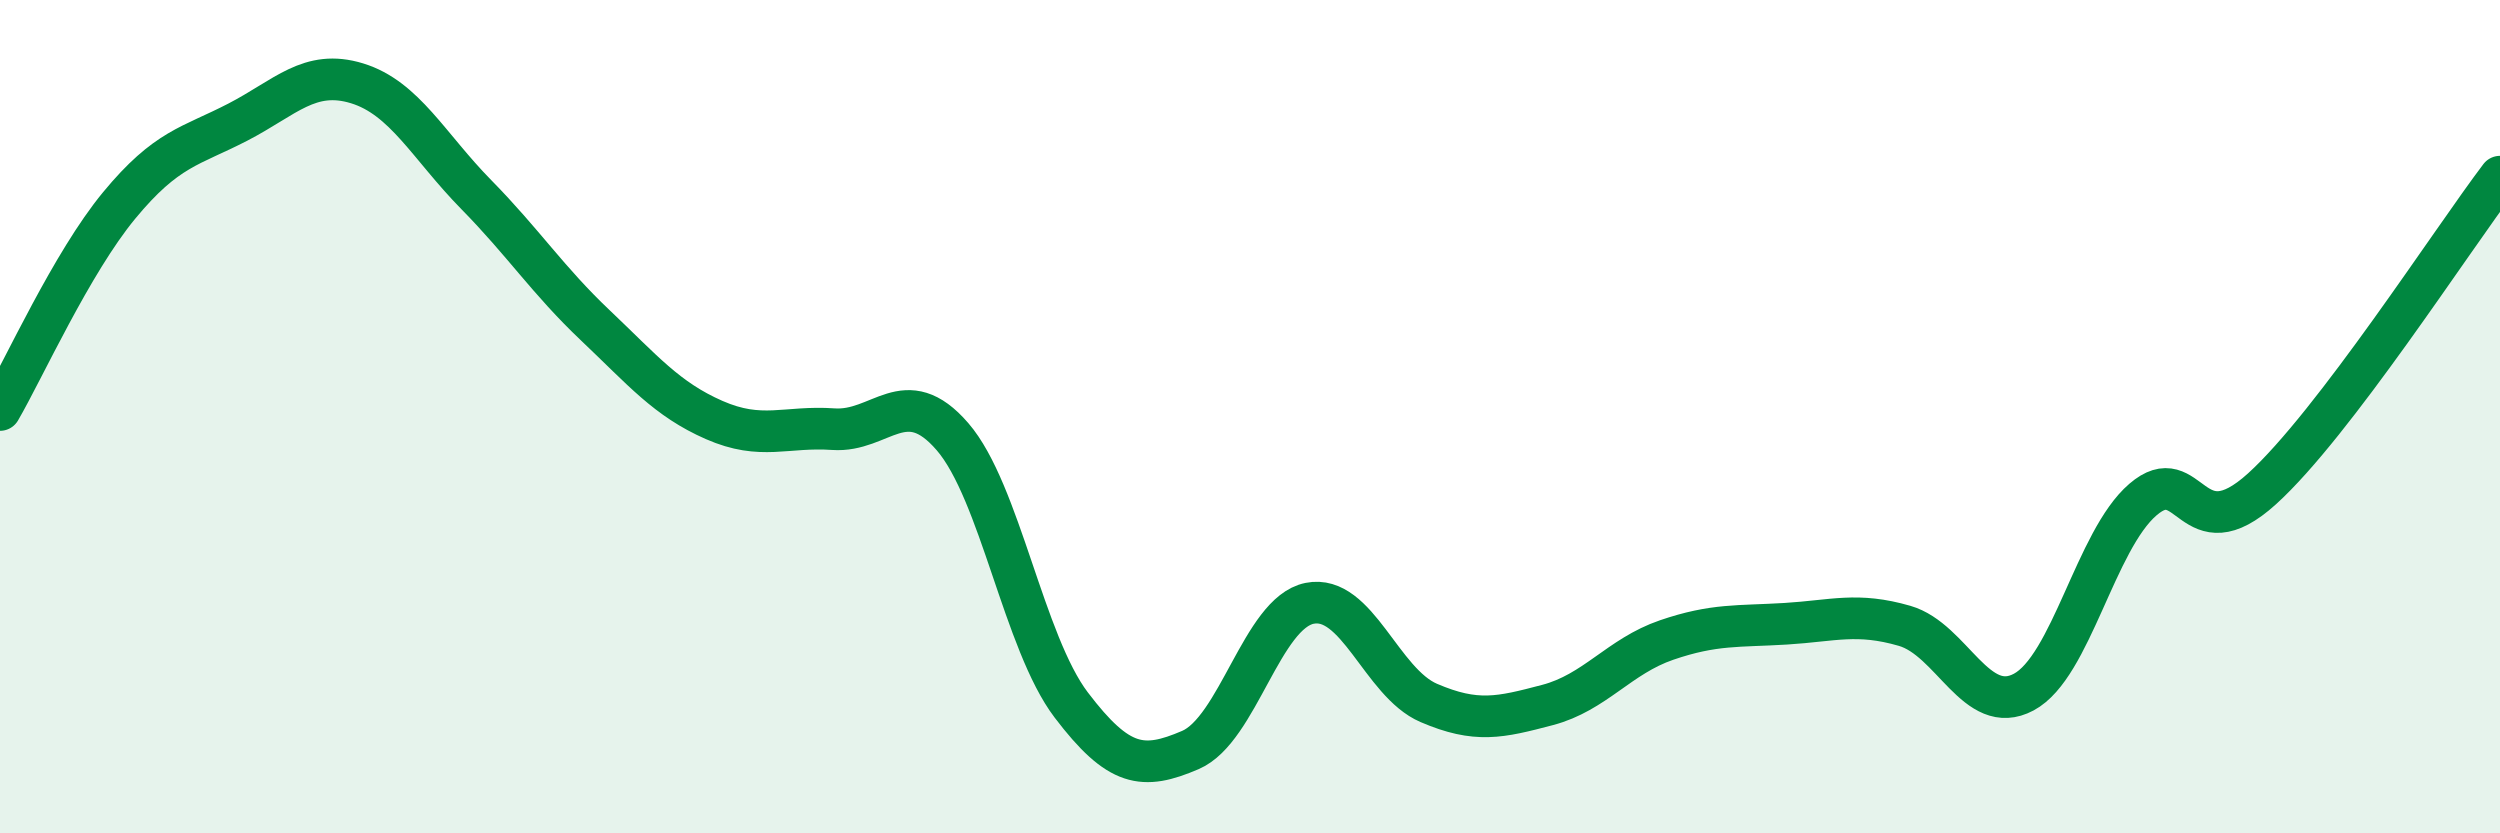 
    <svg width="60" height="20" viewBox="0 0 60 20" xmlns="http://www.w3.org/2000/svg">
      <path
        d="M 0,9.84 C 0.57,8.86 1.72,6.31 2.86,4.93 C 4,3.55 4.57,3.52 5.71,2.93 C 6.85,2.34 7.43,1.65 8.57,2 C 9.71,2.35 10.29,3.51 11.43,4.67 C 12.57,5.83 13.15,6.73 14.29,7.81 C 15.43,8.89 16,9.58 17.14,10.08 C 18.28,10.58 18.86,10.22 20,10.3 C 21.14,10.38 21.72,9.16 22.86,10.48 C 24,11.8 24.57,15.42 25.71,16.92 C 26.85,18.42 27.43,18.49 28.57,18 C 29.71,17.51 30.29,14.71 31.43,14.48 C 32.57,14.25 33.15,16.38 34.29,16.87 C 35.43,17.36 36,17.22 37.14,16.92 C 38.28,16.62 38.86,15.75 40,15.36 C 41.14,14.97 41.72,15.04 42.86,14.97 C 44,14.9 44.57,14.69 45.71,15.02 C 46.85,15.35 47.43,17.22 48.57,16.61 C 49.71,16 50.29,12.97 51.43,11.99 C 52.57,11.01 52.58,13.28 54.29,11.73 C 56,10.18 58.86,5.74 60,4.24L60 20L0 20Z"
        fill="#008740"
        opacity="0.1"
        stroke-linecap="round"
        stroke-linejoin="round"
      />
      <path
        d="M 0,9.84 C 0.57,8.86 1.72,6.31 2.86,4.93 C 4,3.55 4.57,3.52 5.71,2.93 C 6.85,2.34 7.43,1.65 8.57,2 C 9.71,2.35 10.29,3.51 11.43,4.67 C 12.57,5.83 13.15,6.73 14.29,7.81 C 15.43,8.89 16,9.58 17.14,10.08 C 18.28,10.58 18.86,10.22 20,10.3 C 21.14,10.38 21.72,9.16 22.86,10.48 C 24,11.8 24.57,15.42 25.71,16.92 C 26.85,18.42 27.43,18.49 28.57,18 C 29.71,17.51 30.29,14.71 31.43,14.48 C 32.57,14.25 33.15,16.38 34.29,16.87 C 35.43,17.36 36,17.22 37.14,16.92 C 38.28,16.62 38.86,15.75 40,15.36 C 41.14,14.97 41.72,15.04 42.86,14.97 C 44,14.9 44.57,14.69 45.71,15.02 C 46.85,15.35 47.43,17.22 48.57,16.61 C 49.71,16 50.29,12.97 51.43,11.99 C 52.57,11.01 52.58,13.28 54.29,11.73 C 56,10.18 58.86,5.74 60,4.24"
        stroke="#008740"
        stroke-width="1"
        fill="none"
        stroke-linecap="round"
        stroke-linejoin="round"
      />
    </svg>
  